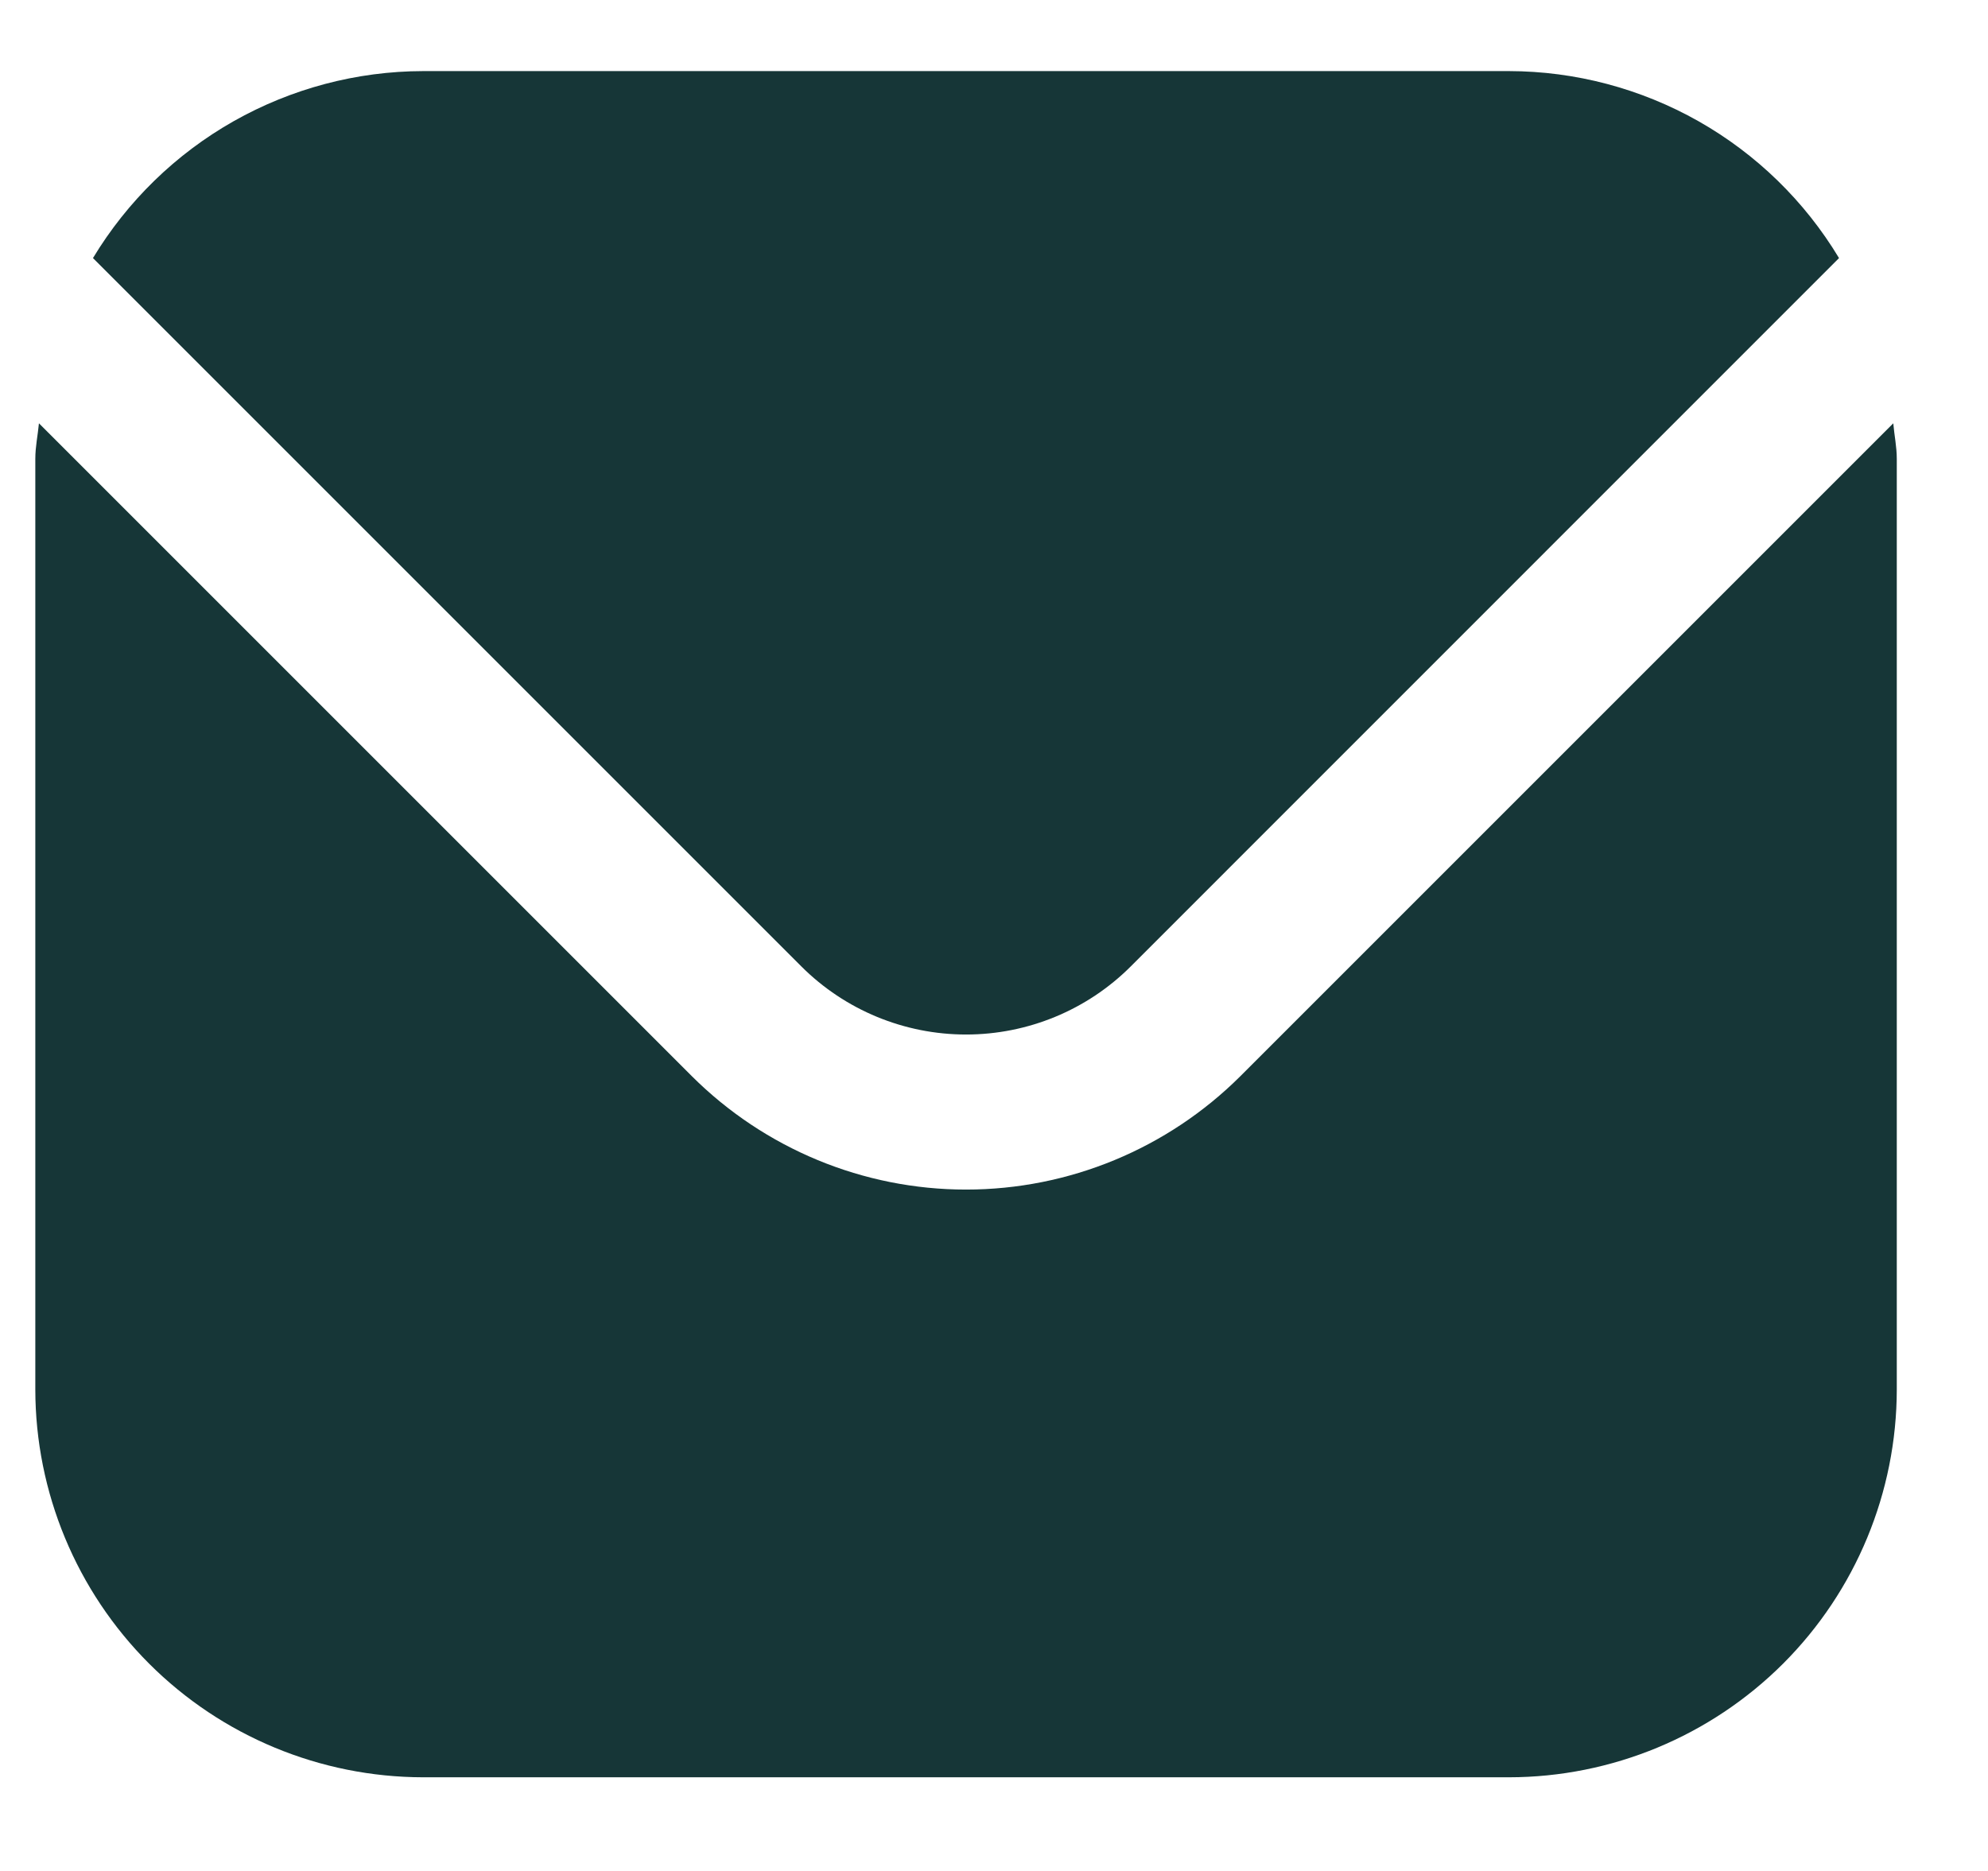 <svg width="17" height="16" viewBox="0 0 17 16" fill="none" xmlns="http://www.w3.org/2000/svg">
<path d="M16.19 3.62L10.607 9.203C9.984 9.824 9.141 10.173 8.261 10.173C7.382 10.173 6.539 9.824 5.916 9.203L0.333 3.62C0.323 3.725 0.302 3.82 0.302 3.924V11.883C0.303 12.762 0.653 13.605 1.275 14.227C1.896 14.848 2.739 15.198 3.619 15.199H12.904C13.783 15.198 14.626 14.848 15.248 14.227C15.87 13.605 16.219 12.762 16.22 11.883V3.924C16.22 3.82 16.199 3.725 16.19 3.62Z" fill="#163637"/>
<path d="M9.668 8.266L15.726 2.207C15.433 1.72 15.019 1.317 14.525 1.037C14.03 0.757 13.472 0.609 12.904 0.608H3.618C3.05 0.609 2.492 0.757 1.997 1.037C1.503 1.317 1.089 1.72 0.795 2.207L6.854 8.266C7.227 8.638 7.733 8.847 8.261 8.847C8.789 8.847 9.295 8.638 9.668 8.266Z" fill="#163637"/>
</svg>
